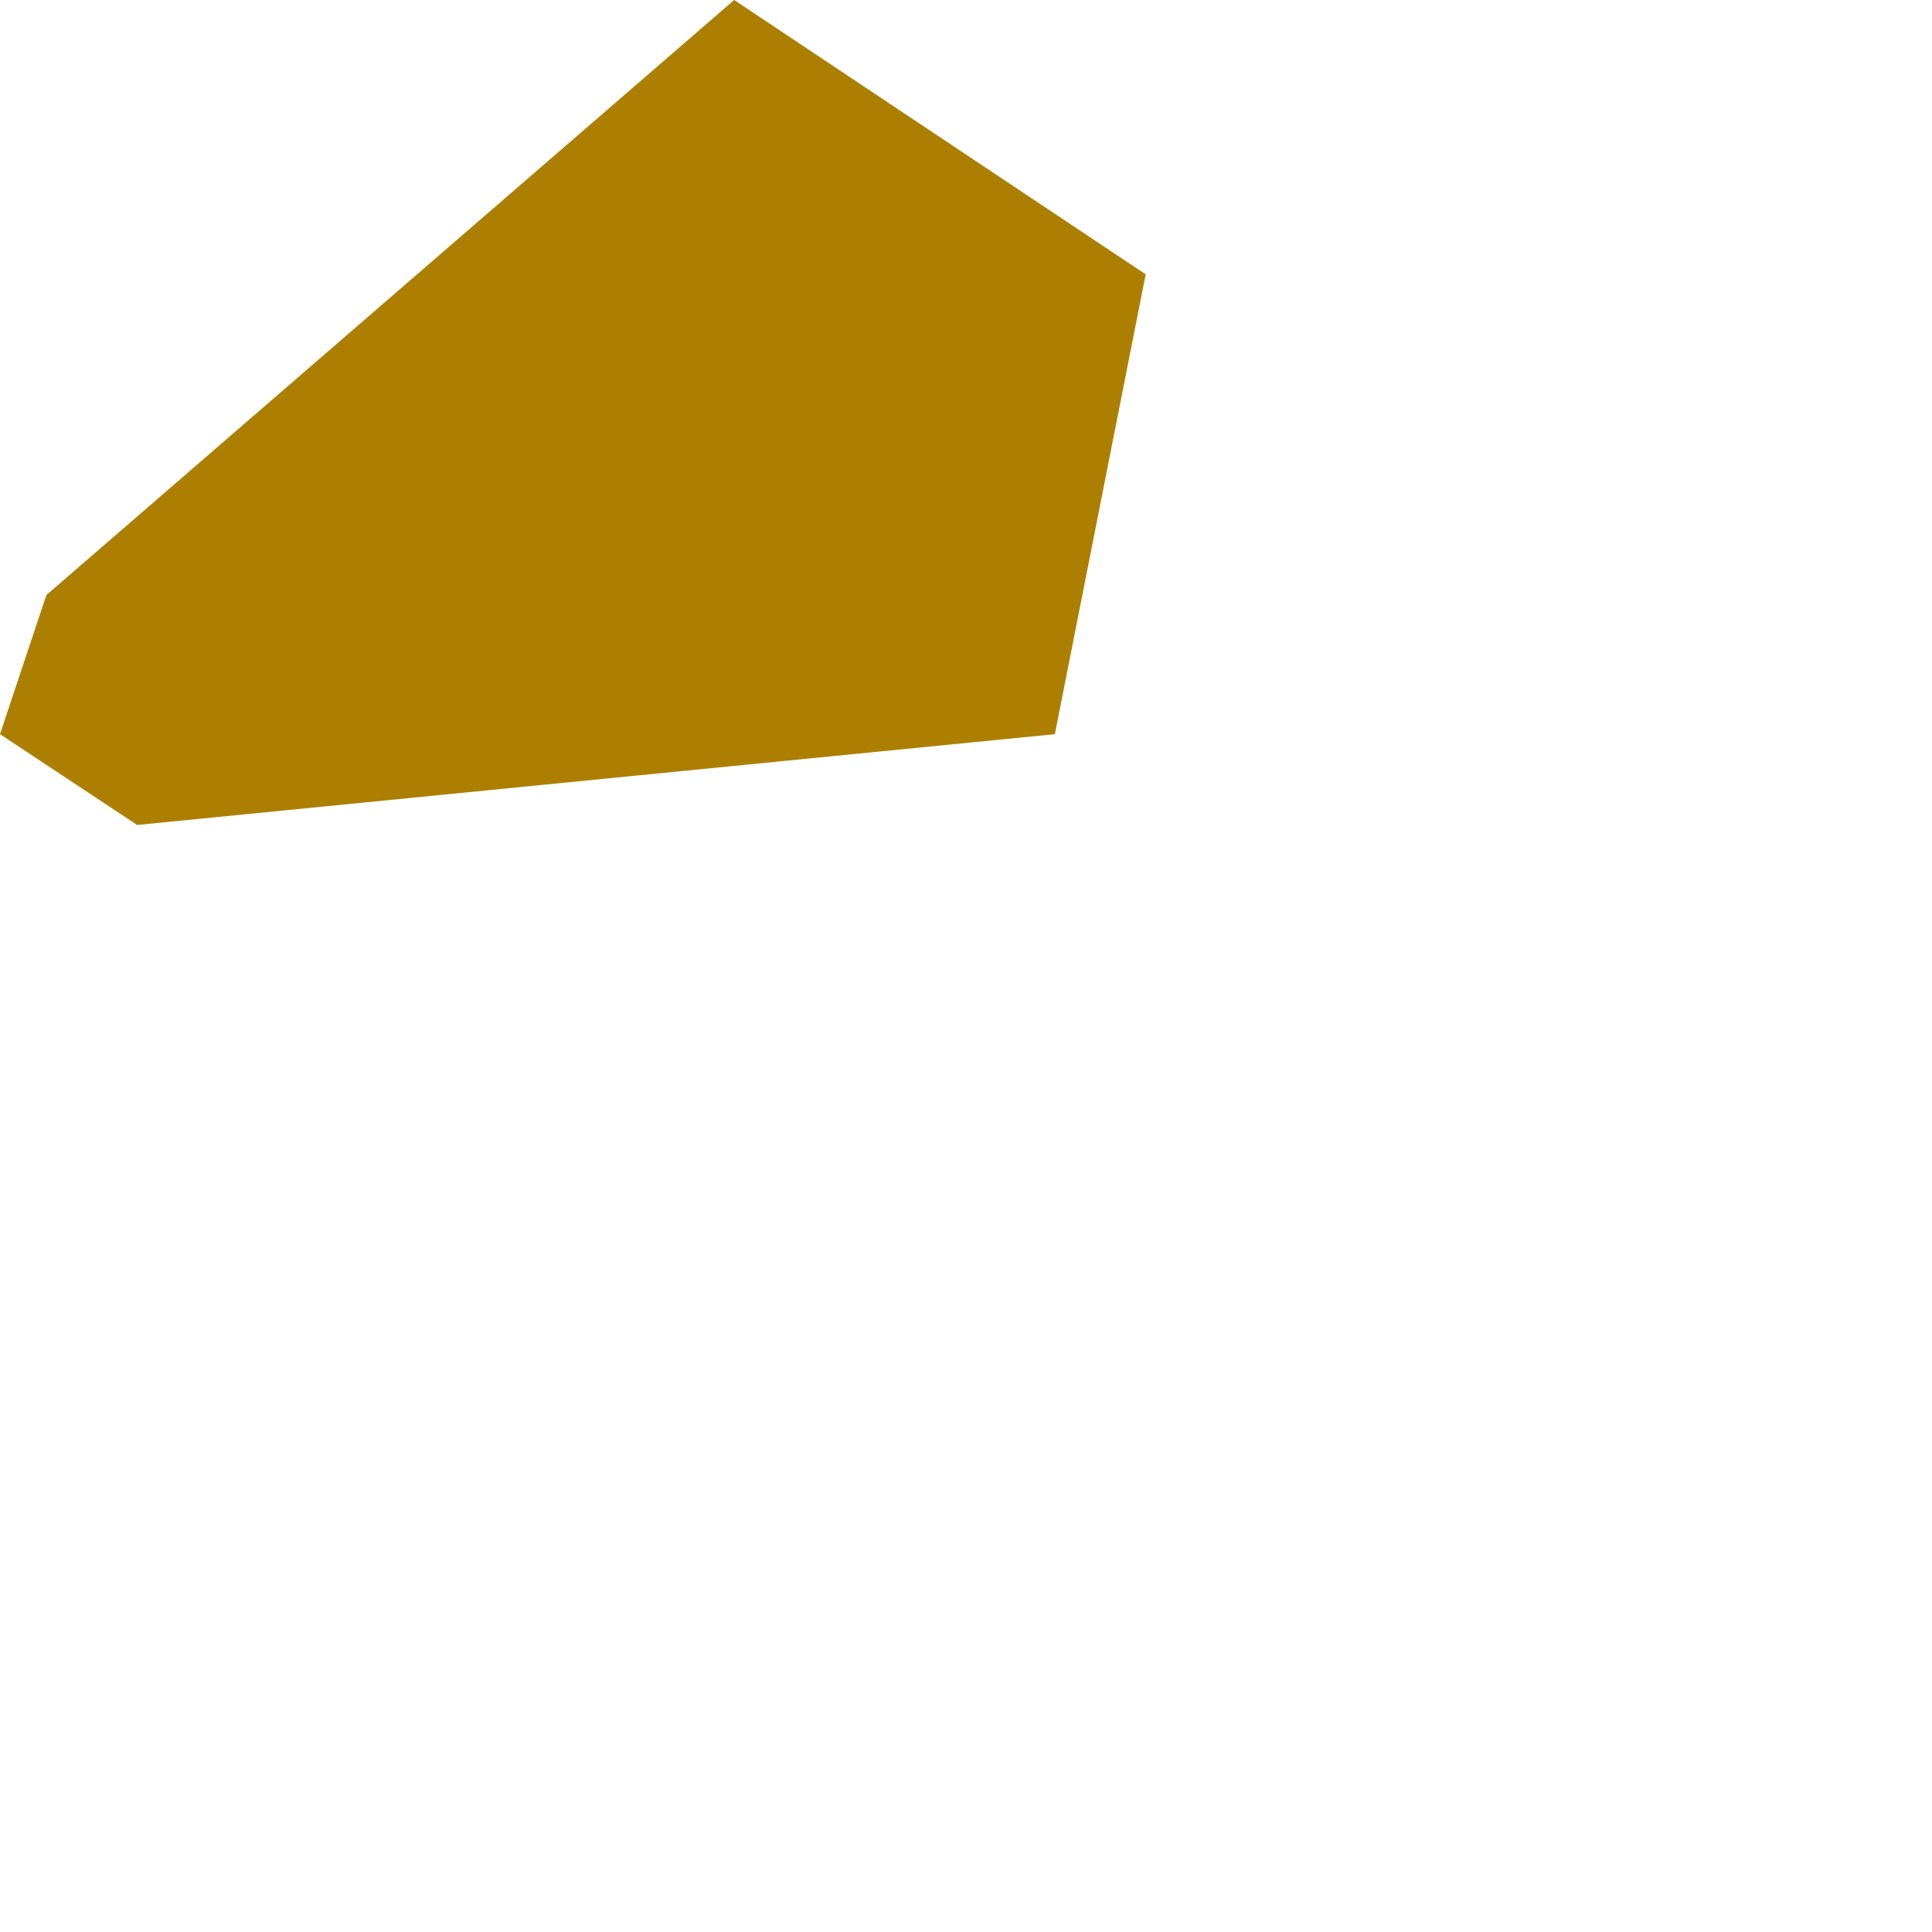 <?xml version="1.0" encoding="utf-8"?>
<svg xmlns="http://www.w3.org/2000/svg" fill="none" height="100%" overflow="visible" preserveAspectRatio="none" style="display: block;" viewBox="0 0 1 1" width="100%">
<path clip-rule="evenodd" d="M0.593 0.142L0.546 0.38L0.071 0.427L0 0.38L0.024 0.308L0.38 0L0.593 0.142Z" fill="#AC7F00" fill-rule="evenodd" id="Vector"/>
</svg>